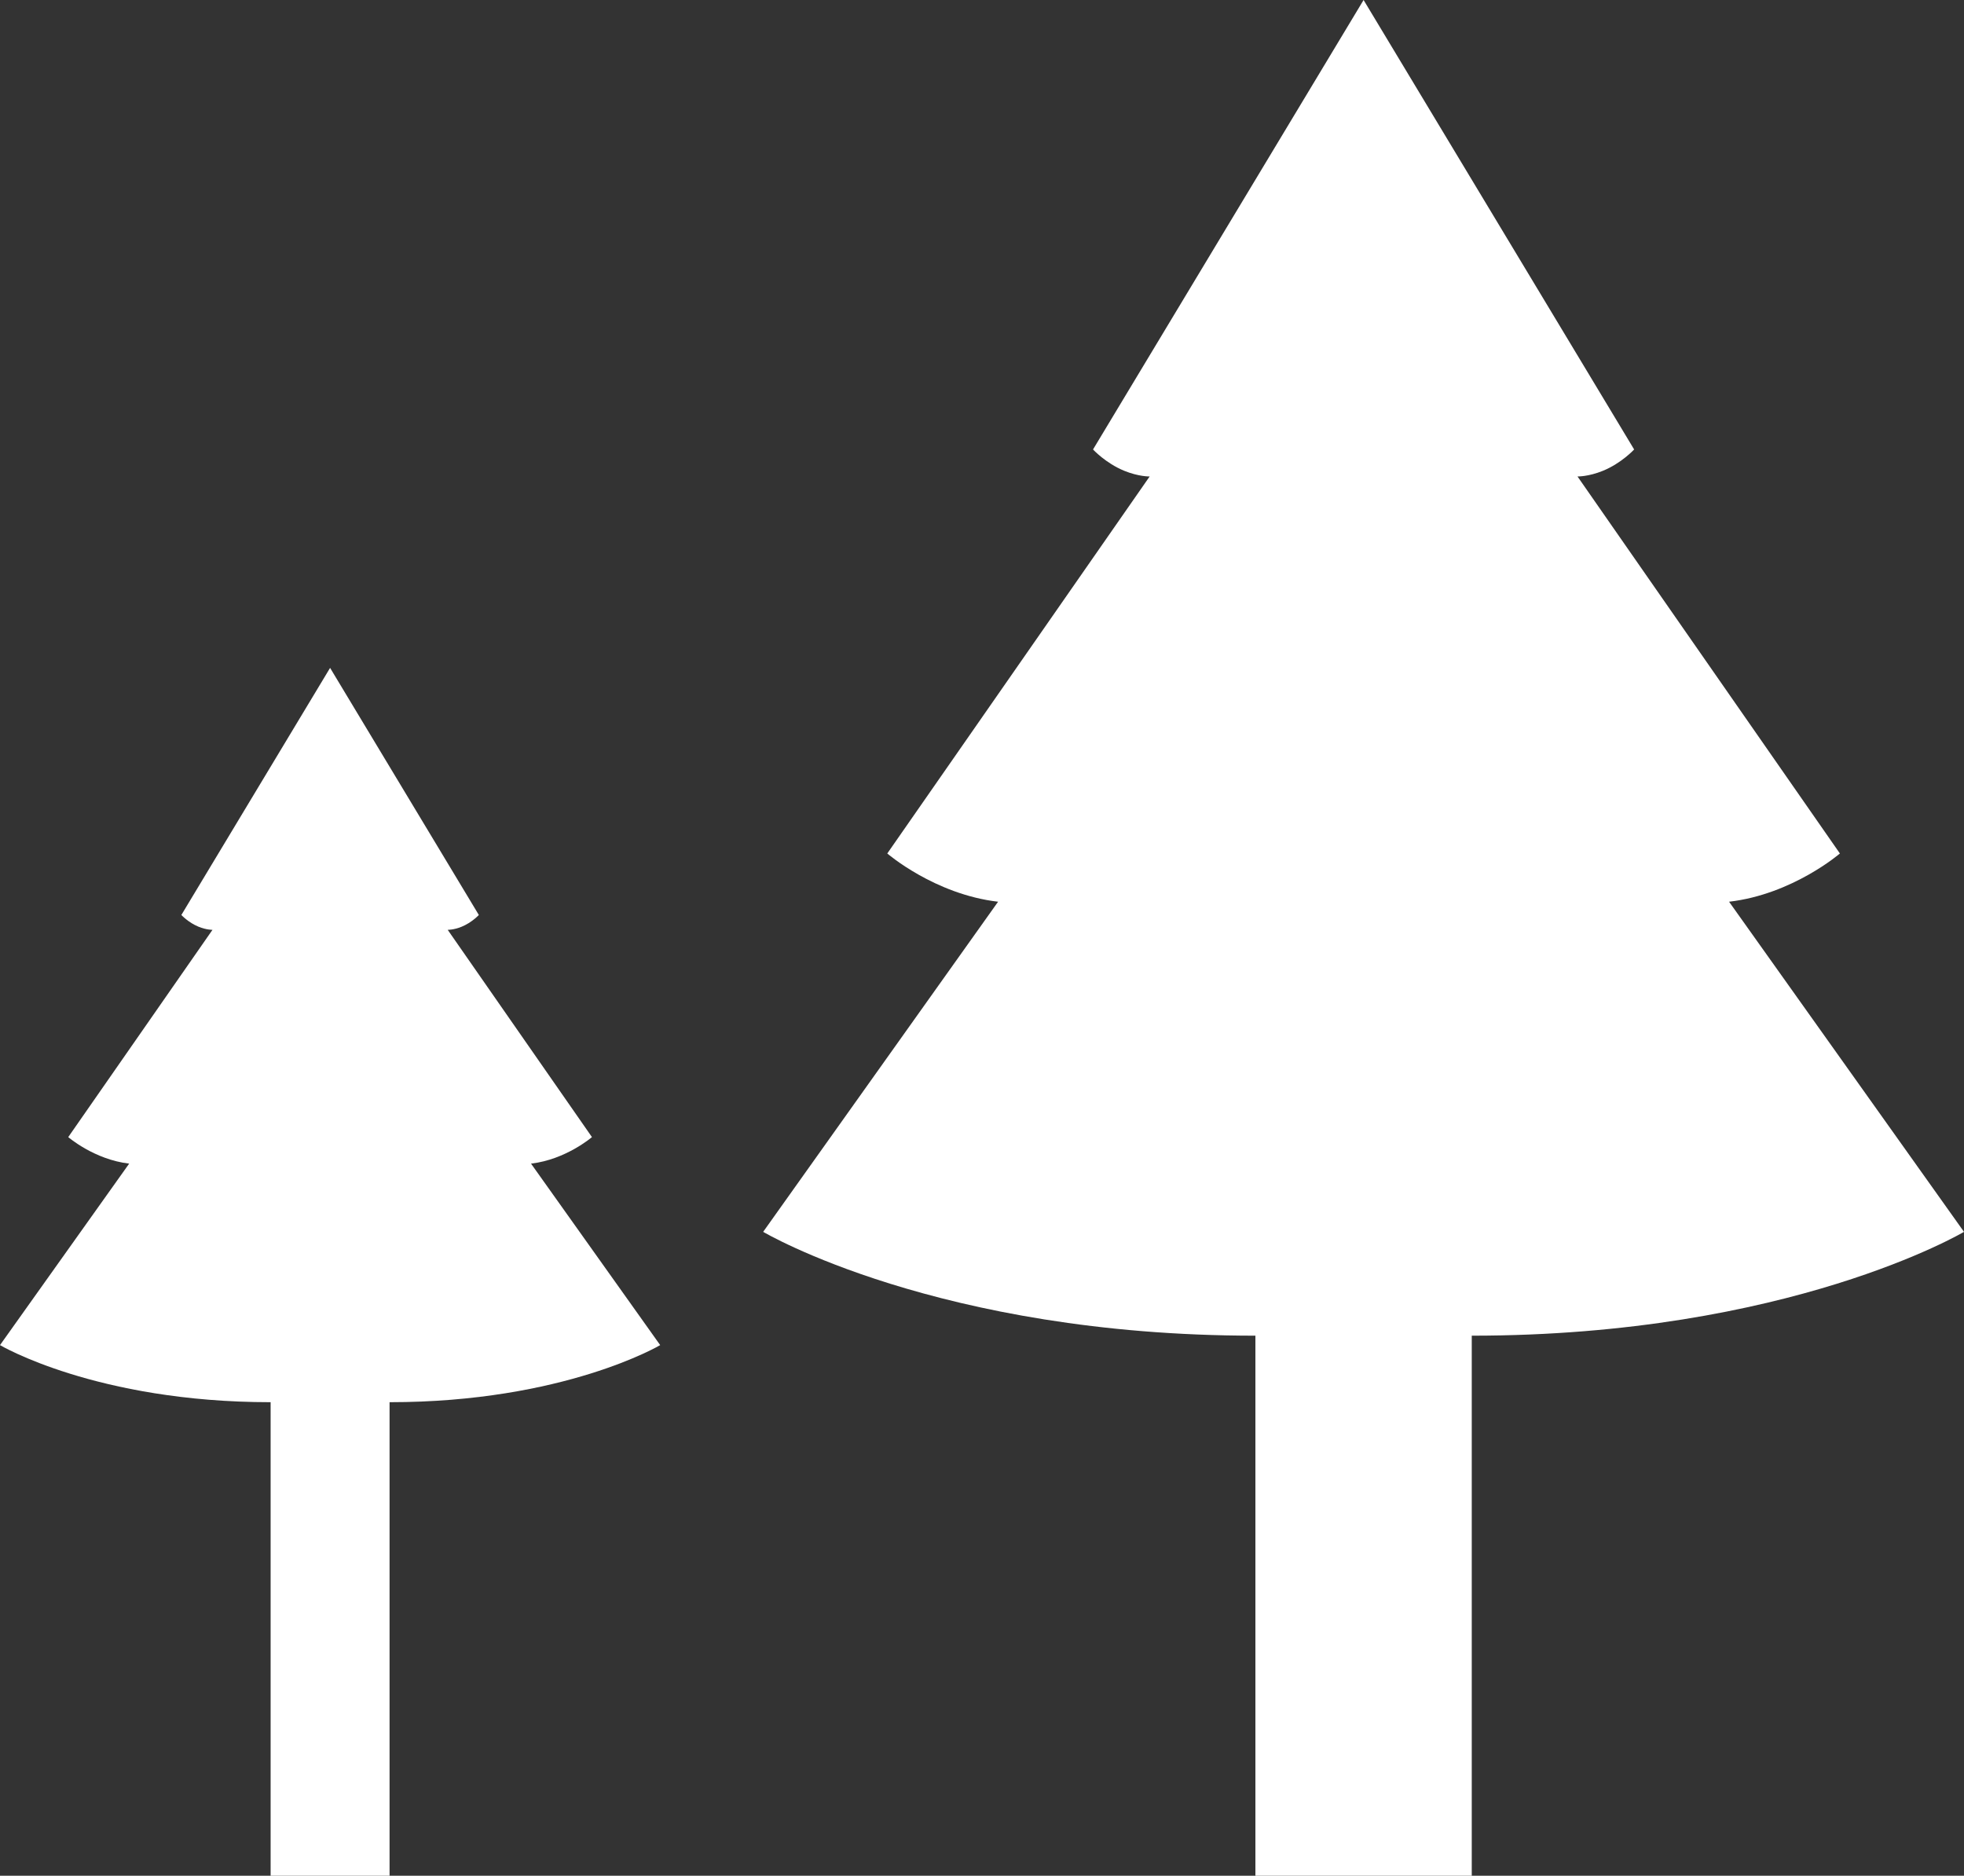 <?xml version="1.0" encoding="UTF-8"?>
<svg id="Ebene_1" xmlns="http://www.w3.org/2000/svg" version="1.1" viewBox="0 0 356 340">
  <rect x="0" y="0" width="356" height="340" fill="#333333" stroke="none"/>
  <!-- Generator: Adobe Illustrator 29.3.1, SVG Export Plug-In . SVG Version: 2.1.0 Build 151)  -->
  <defs>
    <style>
      .st0 {
        fill: #fff;
      }
    </style>
  </defs>
  <path class="st0" d="M313.417,163.45c11.512-1.333,20.088-8.744,20.088-8.744l-47.562-68.341s1.969.053,4.618-1.031c3.358-1.374,5.648-3.862,5.648-3.862L247.167,0l-49.042,81.472s2.291,2.488,5.649,3.862c2.649,1.084,4.617,1.031,4.617,1.031l-47.561,68.341s8.576,7.411,20.087,8.744l-42.583,59.839s31.703,18.822,89.225,18.822v97.889h39.217v-97.889c57.522,0,89.224-18.822,89.224-18.822l-42.583-59.839h0Z"/>
  <path class="st0" d="M96.255,210.922c6.329-.733,11.043-4.807,11.043-4.807l-26.147-37.572s1.082.03,2.539-.566c1.846-.756,3.105-2.124,3.105-2.124l-26.961-44.79-26.961,44.79s1.259,1.368,3.105,2.124c1.456.596,2.539.566,2.539.566l-26.147,37.572s4.715,4.074,11.043,4.807L0,243.82s17.429,10.348,49.053,10.348v85.832h21.561v-85.832c31.624,0,49.053-10.348,49.053-10.348l-23.411-32.898h0Z"/>
</svg>